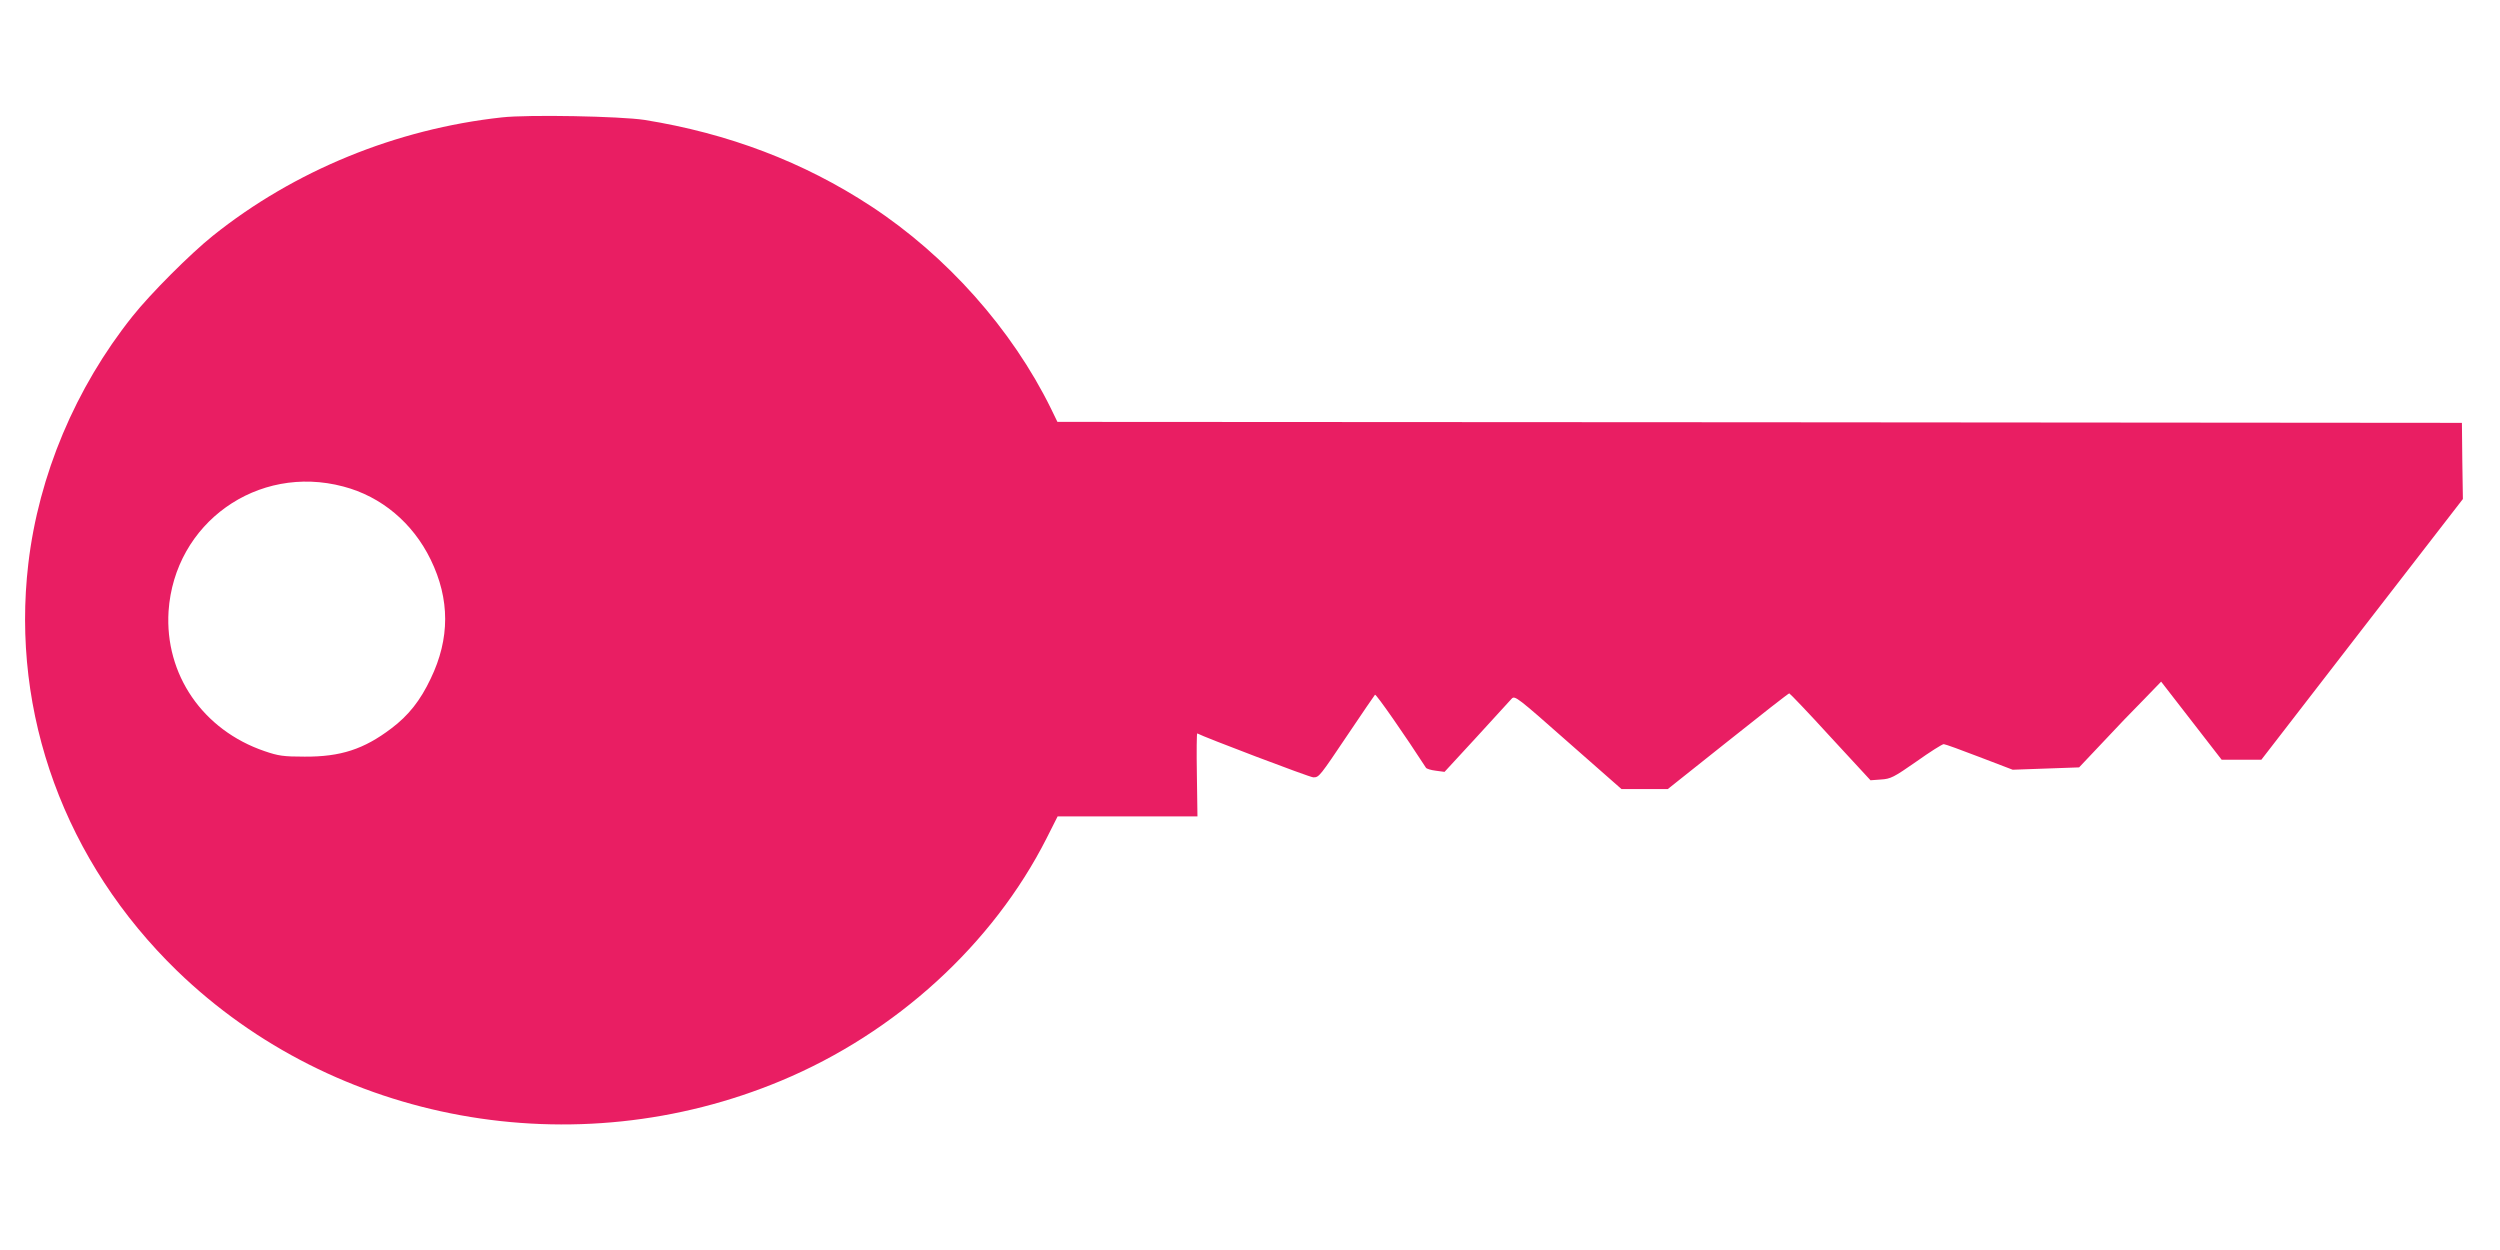 <?xml version="1.0" standalone="no"?>
<!DOCTYPE svg PUBLIC "-//W3C//DTD SVG 20010904//EN"
 "http://www.w3.org/TR/2001/REC-SVG-20010904/DTD/svg10.dtd">
<svg version="1.0" xmlns="http://www.w3.org/2000/svg"
 width="1280pt" height="640pt" viewBox="0 0 1280 640"
 preserveAspectRatio="xMidYMid meet">
<g transform="translate(0,640) scale(0.1,-0.1)"
fill="#e91e63" stroke="none">
<path d="M2570 5799 c-542 -59 -1064 -273 -1480 -606 -115 -92 -320 -297 -412
-413 -292 -366 -480 -814 -533 -1266 -90 -769 188 -1528 762 -2085 806 -780
2035 -1004 3093 -562 587 245 1083 698 1358 1240 l57 113 358 0 358 0 -3 214
c-2 118 -1 213 2 211 29 -17 576 -225 594 -225 30 0 31 2 181 225 71 105 131
194 135 198 5 6 159 -216 261 -374 3 -5 25 -12 50 -15 l45 -6 164 178 c90 99
171 187 180 197 16 17 31 5 289 -223 l273 -240 119 0 118 0 308 245 c169 135
310 245 314 245 3 0 99 -100 211 -223 l205 -222 54 4 c49 3 65 11 181 92 69
49 132 89 140 89 7 0 90 -30 183 -66 l170 -65 170 6 170 6 120 127 c65 70 160
169 210 219 l90 93 155 -200 155 -200 102 0 101 0 516 668 516 667 -3 195 -2
195 -3595 3 -3596 2 -33 68 c-200 407 -534 782 -921 1036 -346 227 -731 373
-1160 442 -124 19 -595 28 -730 13z m-812 -1890 c195 -51 356 -187 447 -374
99 -203 99 -405 0 -610 -53 -112 -114 -189 -202 -255 -140 -106 -259 -145
-443 -144 -109 0 -135 4 -205 28 -317 108 -512 393 -492 716 30 452 455 756
895 639z"/>
</g>
</svg>
